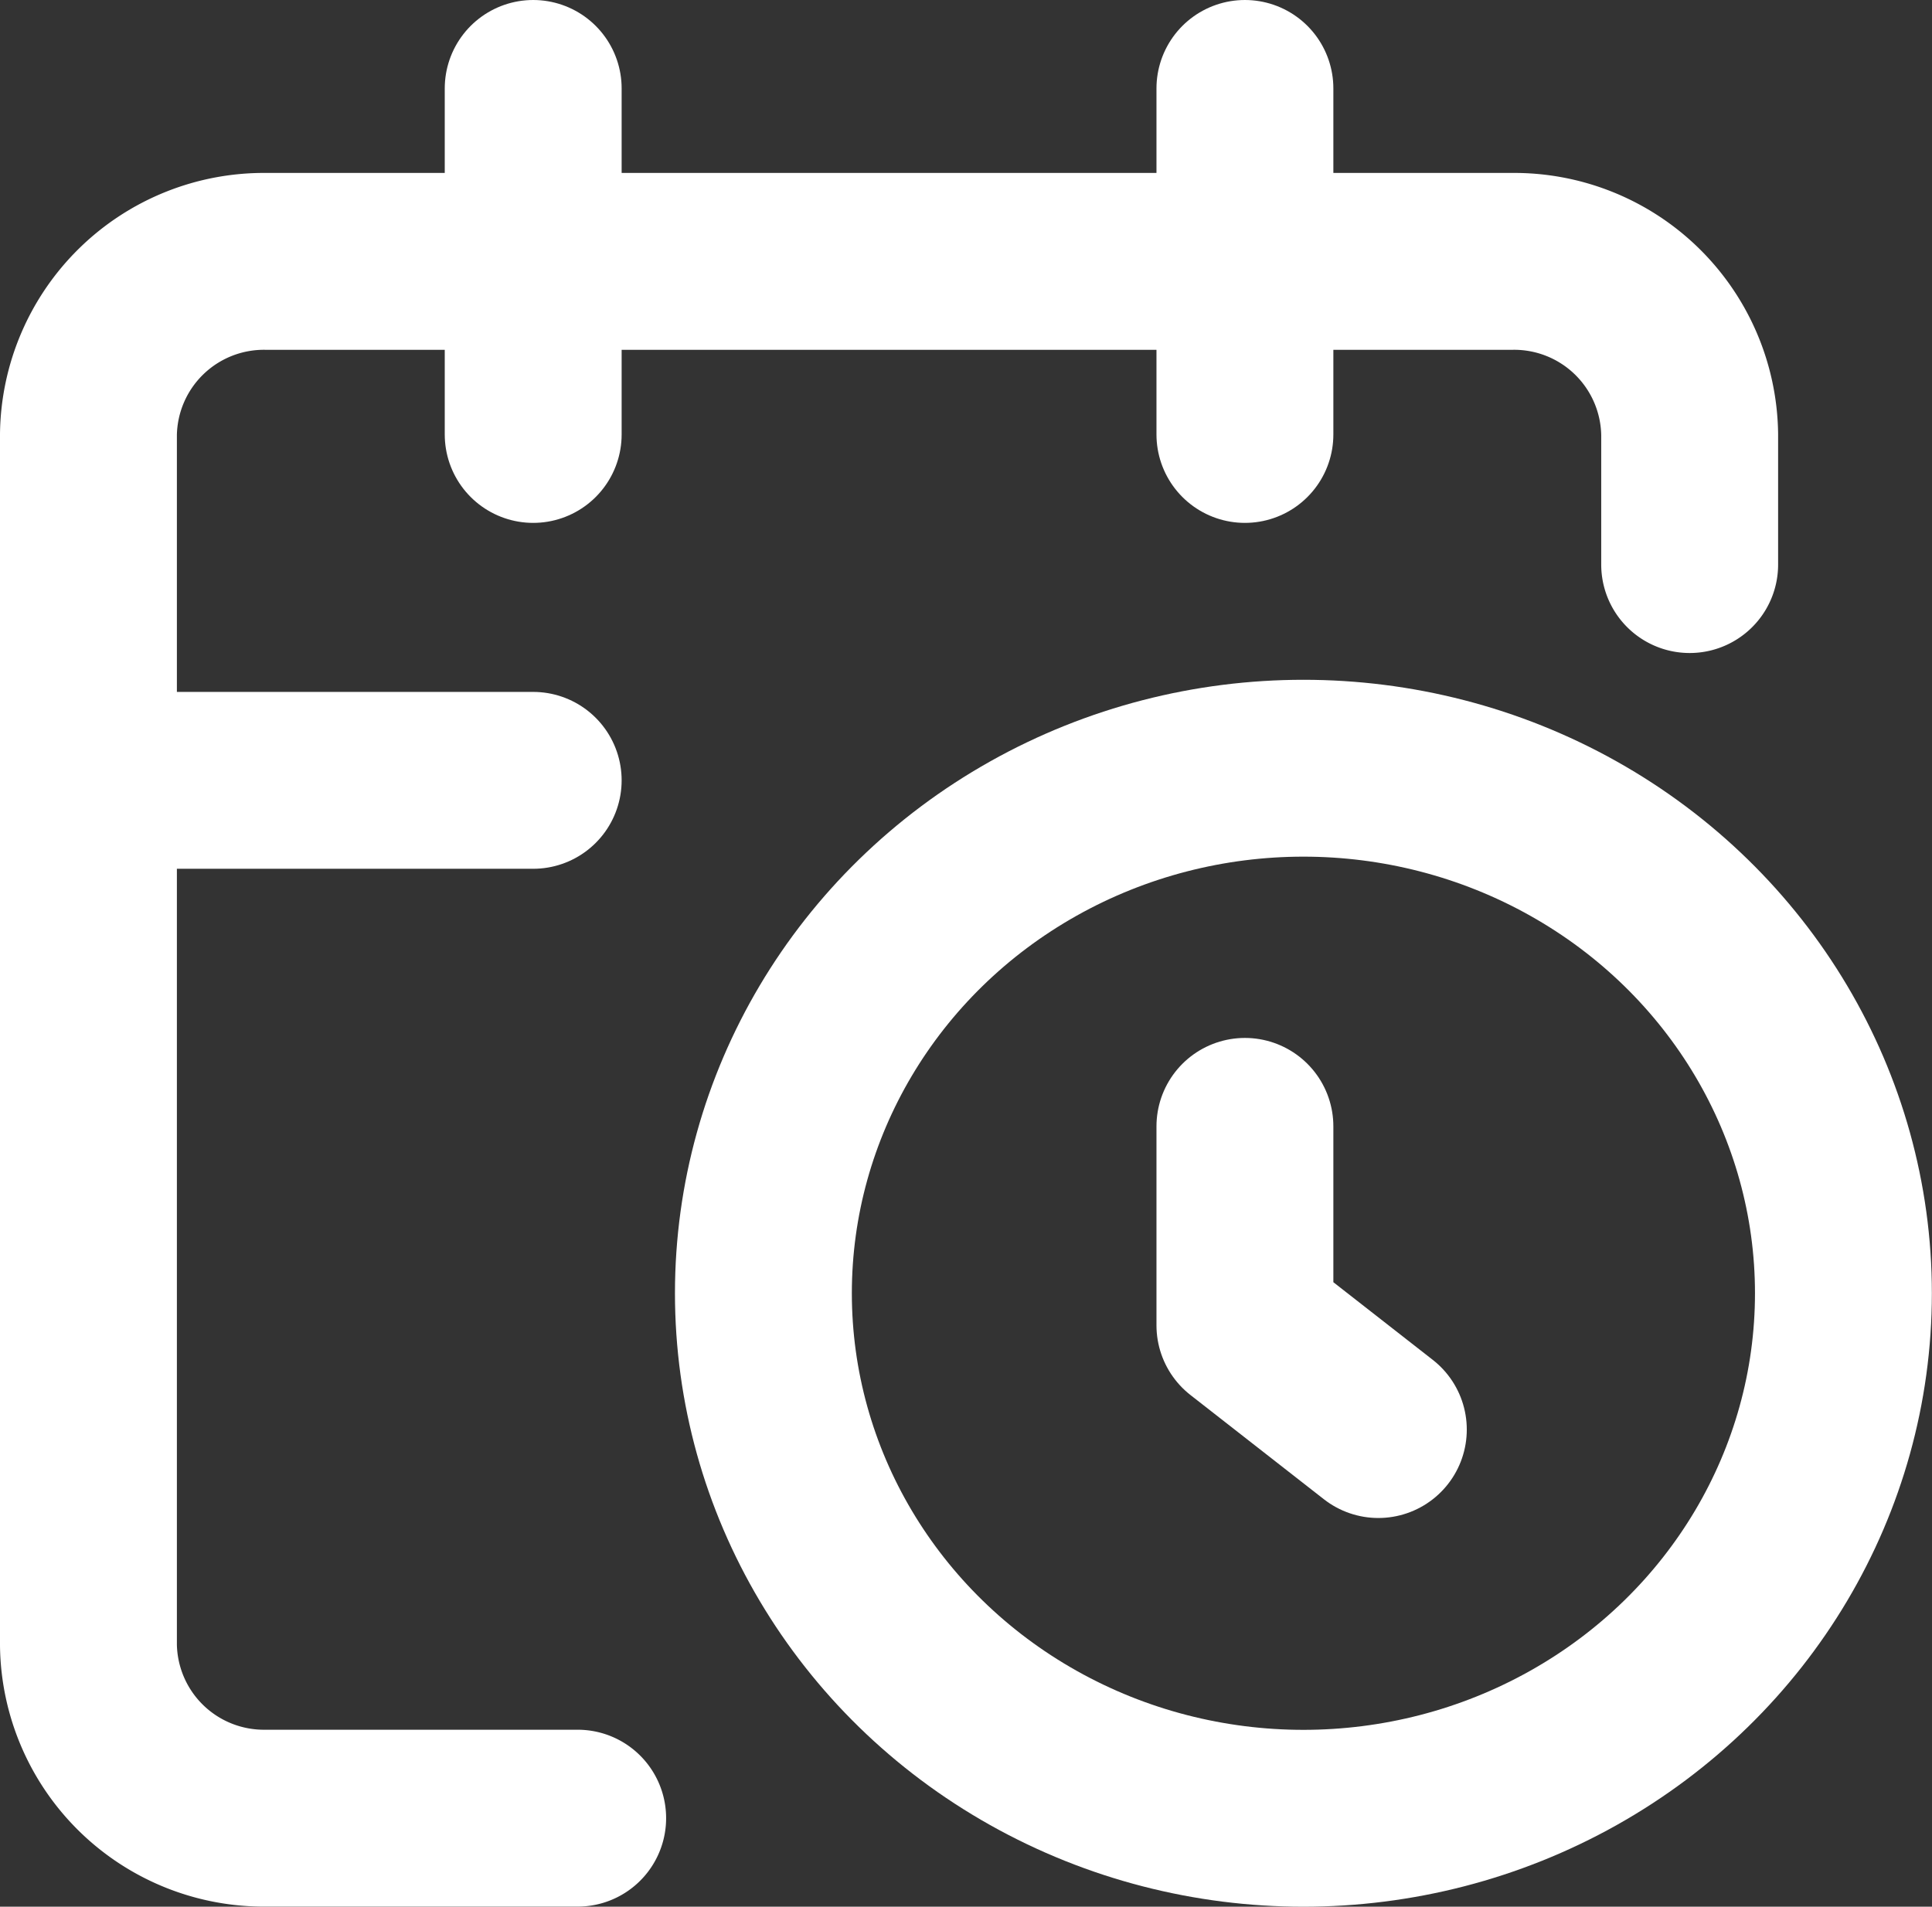 <svg xmlns="http://www.w3.org/2000/svg" width="15.291" height="15.093" viewBox="0 0 15.291 15.093"><rect x="0" y="0" width="15.291" height="15.093" fill="#333333" stroke="none"/><defs><style>.a{fill:none;stroke:#fff;stroke-linecap:round;stroke-linejoin:round;stroke-width:1.4px;}</style></defs><g transform="translate(0.699 0.7)"><path class="a" d="M15.673,6.4V5.369A1.389,1.389,0,0,0,14.265,4H4.408A1.389,1.389,0,0,0,3,5.369v9.585a1.389,1.389,0,0,0,1.408,1.369H6.872" transform="translate(-2.999 -2.631)"/><path class="a" d="M16,2V4.739" transform="translate(-6.846 -2)"/><path class="a" d="M8,2V4.739" transform="translate(-4.479 -2)"/><path class="a" d="M3,10H6.52" transform="translate(-2.999 -4.523)"/><path class="a" d="M17.056,16.4,16,15.575V14" transform="translate(-6.846 -5.784)"/><ellipse class="a" cx="4.274" cy="4.156" rx="4.274" ry="4.156" transform="translate(5.343 5.381)"/></g></svg>